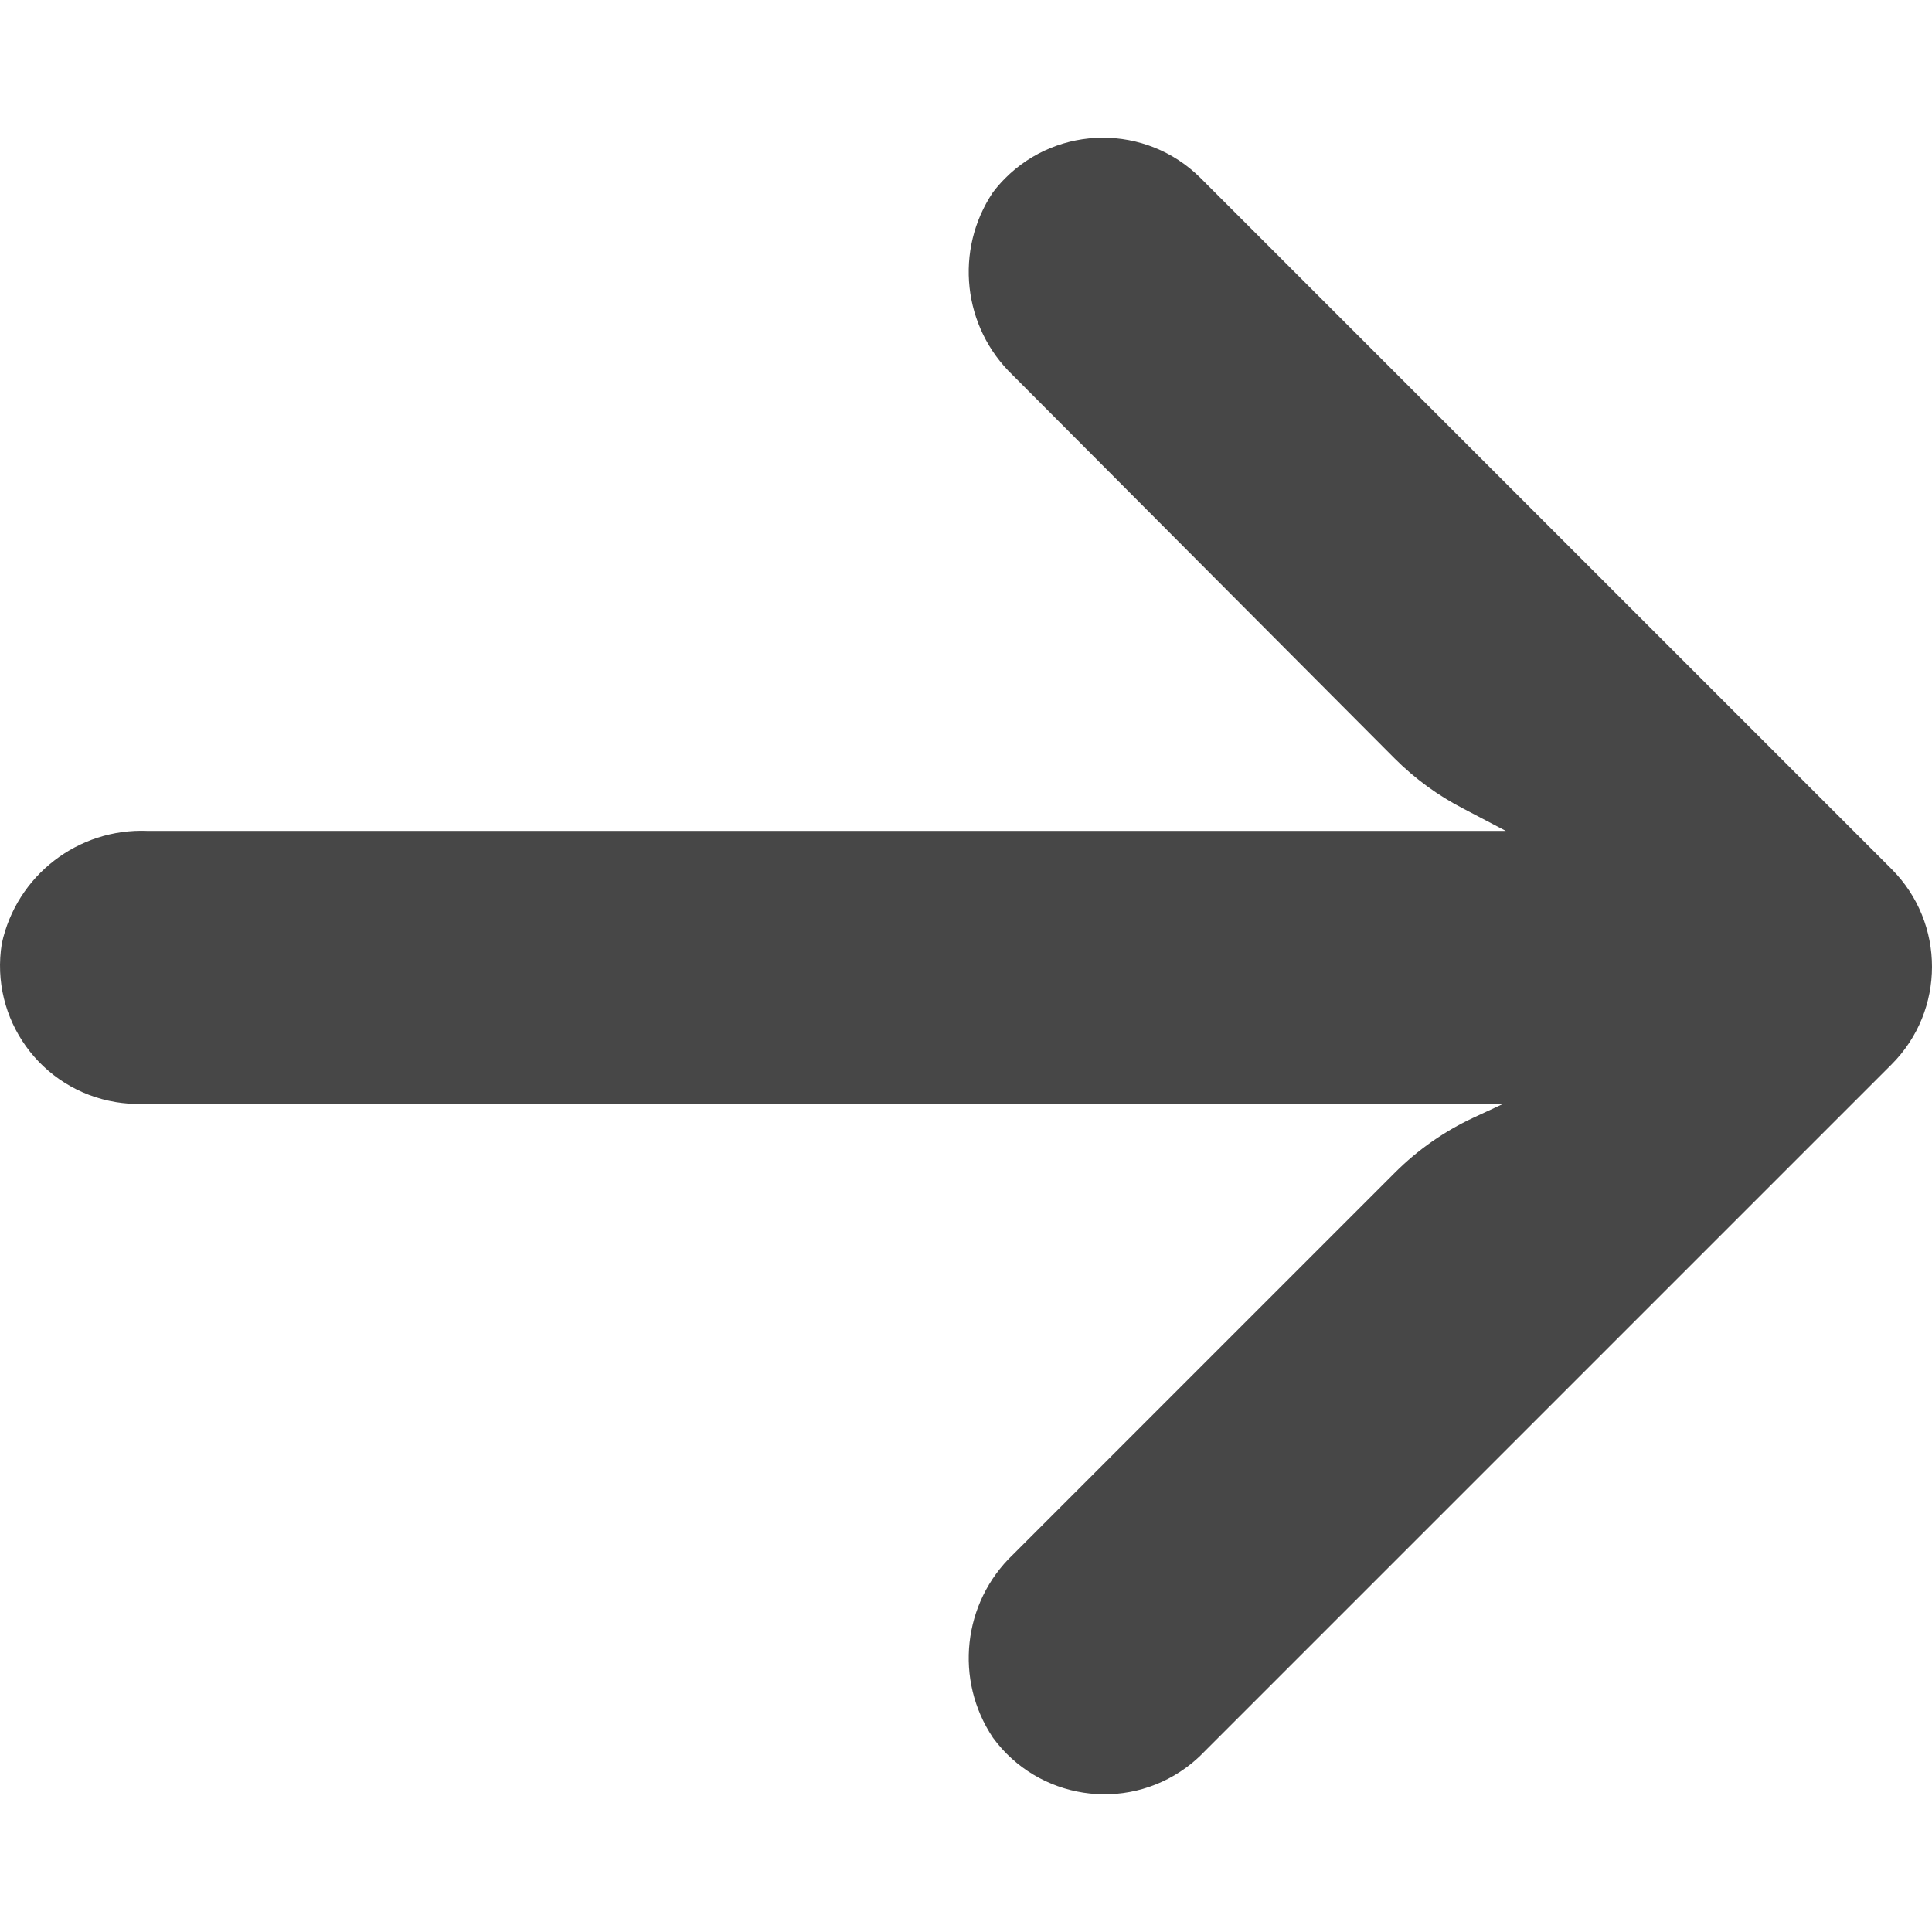 <?xml version="1.0"?>
<svg xmlns="http://www.w3.org/2000/svg" xmlns:xlink="http://www.w3.org/1999/xlink" version="1.1" id="Capa_1" x="0px" y="0px" viewBox="0 0 447.243 447.243" style="enable-background:new 0 0 447.243 447.243;" xml:space="preserve" width="512px" height="512px"><g><g>
	<g>
		<path d="M437.883,201.174c-0.008-0.008-0.017-0.017-0.025-0.025l-160-160c-12.552-12.441-32.813-12.351-45.254,0.201    c-0.983,0.992-1.9,2.047-2.746,3.159c-8.971,13.381-7.013,31.276,4.64,42.4l88.32,88.64c4.695,4.7,10.093,8.641,16,11.68    l9.76,5.12h-314.4c-16.099-0.677-30.349,10.332-33.76,26.08c-2.829,17.445,9.019,33.881,26.465,36.71    c1.83,0.297,3.682,0.434,5.535,0.41h315.52l-6.88,3.2c-6.713,3.135-12.83,7.412-18.08,12.64l-88.48,88.48    c-11.653,11.124-13.611,29.019-4.64,42.4c10.441,14.259,30.464,17.355,44.724,6.914c1.152-0.844,2.247-1.764,3.276-2.754l160-160    C450.361,233.939,450.372,213.678,437.883,201.174z" data-original="#000000" class="active-path" data-old_color="#000000" fill="#474747"/>
	</g>
</g></g> </svg>
